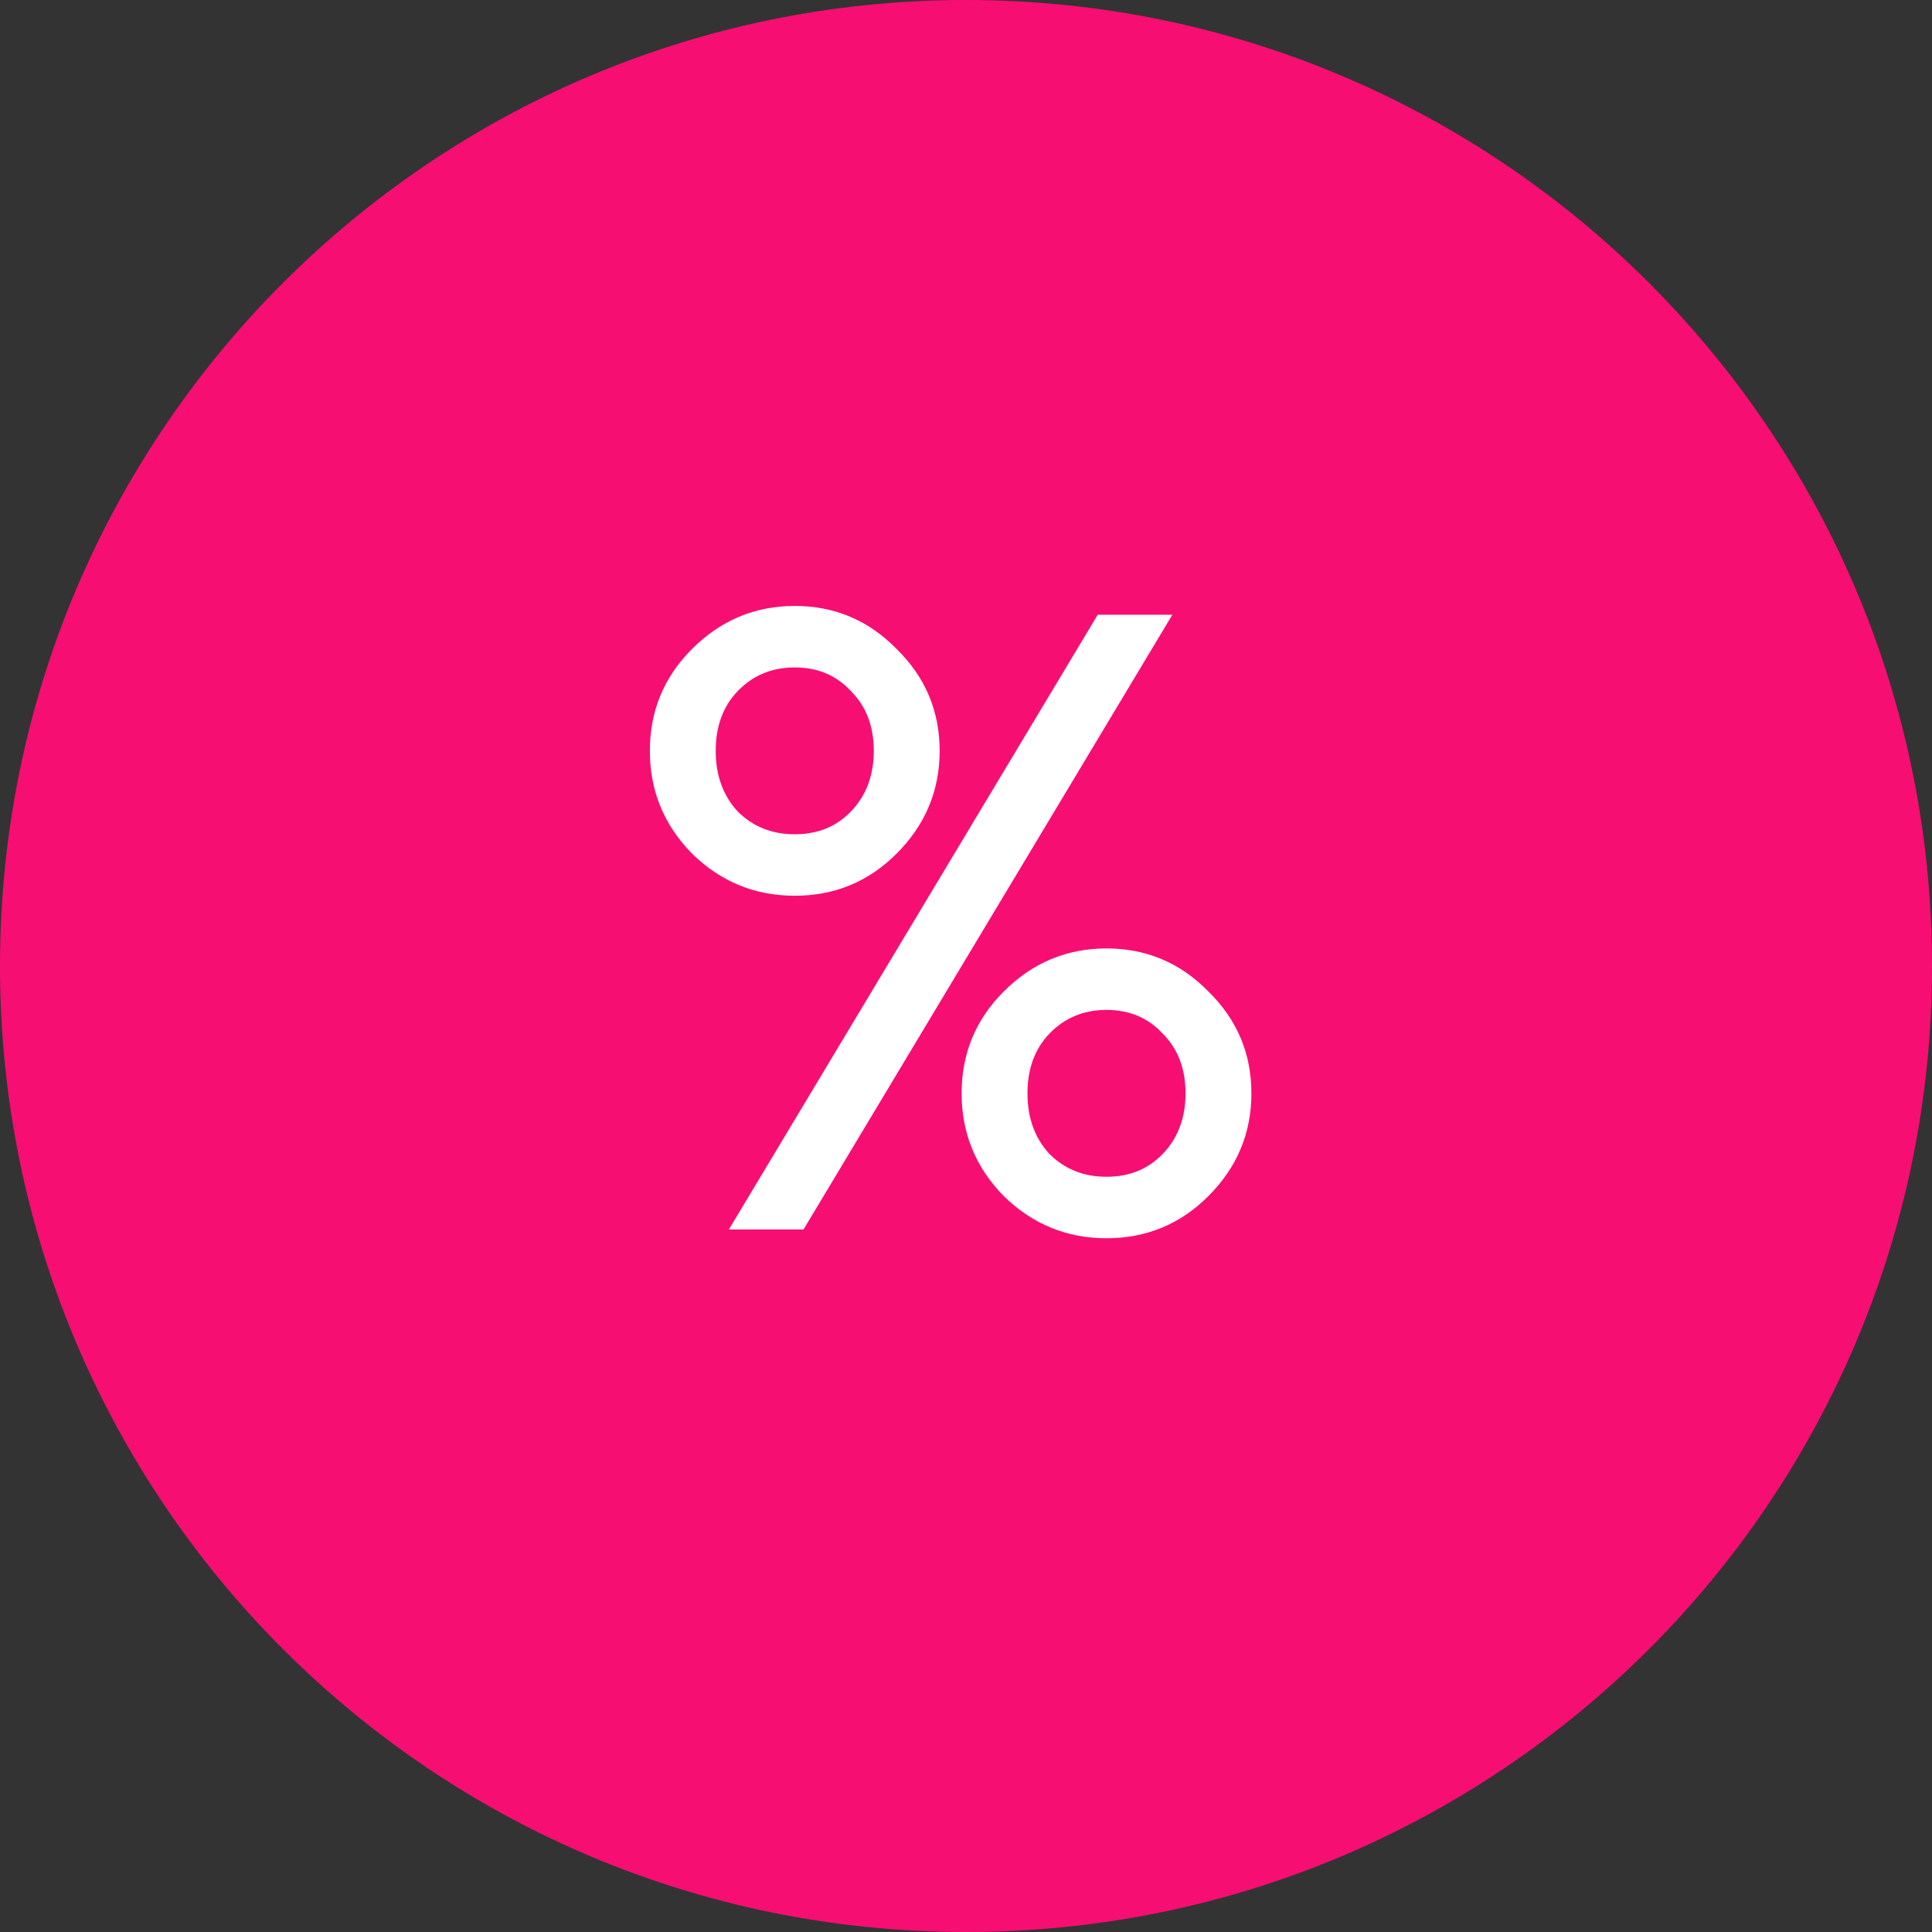 <?xml version="1.0" encoding="UTF-8"?> <svg xmlns="http://www.w3.org/2000/svg" width="44" height="44" viewBox="0 0 44 44" fill="none"><rect x="0" y="0" width="44" height="44" fill="#333333" stroke="none"/><g clip-path="url(#clip0_418_14)"><path d="M22 44C34.15 44 44 34.15 44 22C44 9.85 34.15 0 22 0C9.85 0 0 9.85 0 22C0 34.15 9.85 44 22 44Z" fill="#F70E72"></path><path d="M15.76 19.44C15.12 18.787 14.8 18.007 14.8 17.1C14.8 16.193 15.12 15.42 15.76 14.78C16.413 14.127 17.193 13.8 18.1 13.8C19.007 13.8 19.78 14.127 20.42 14.78C21.073 15.42 21.4 16.193 21.4 17.1C21.4 18.007 21.073 18.787 20.42 19.44C19.78 20.08 19.007 20.4 18.1 20.4C17.193 20.4 16.413 20.08 15.76 19.44ZM16.6 28L25 14H26.7L18.3 28H16.6ZM16.8 15.74C16.467 16.087 16.3 16.54 16.3 17.1C16.3 17.66 16.467 18.12 16.8 18.48C17.147 18.827 17.58 19 18.1 19C18.62 19 19.047 18.827 19.38 18.48C19.727 18.12 19.9 17.66 19.9 17.1C19.9 16.54 19.727 16.087 19.38 15.74C19.047 15.38 18.62 15.2 18.1 15.2C17.58 15.2 17.147 15.38 16.8 15.74ZM22.86 27.24C22.22 26.587 21.9 25.807 21.9 24.9C21.9 23.993 22.22 23.22 22.86 22.58C23.513 21.927 24.293 21.6 25.2 21.6C26.107 21.6 26.88 21.927 27.52 22.58C28.173 23.22 28.5 23.993 28.5 24.9C28.5 25.807 28.173 26.587 27.52 27.24C26.88 27.88 26.107 28.2 25.2 28.2C24.293 28.2 23.513 27.88 22.86 27.24ZM23.9 23.54C23.567 23.887 23.4 24.34 23.4 24.9C23.4 25.46 23.567 25.92 23.9 26.28C24.247 26.627 24.68 26.8 25.2 26.8C25.72 26.8 26.147 26.627 26.48 26.28C26.827 25.92 27 25.46 27 24.9C27 24.34 26.827 23.887 26.48 23.54C26.147 23.18 25.72 23 25.2 23C24.68 23 24.247 23.18 23.9 23.54Z" fill="white"></path></g><defs><clipPath id="clip0_418_14"><rect width="44" height="44" fill="white"></rect></clipPath></defs></svg> 